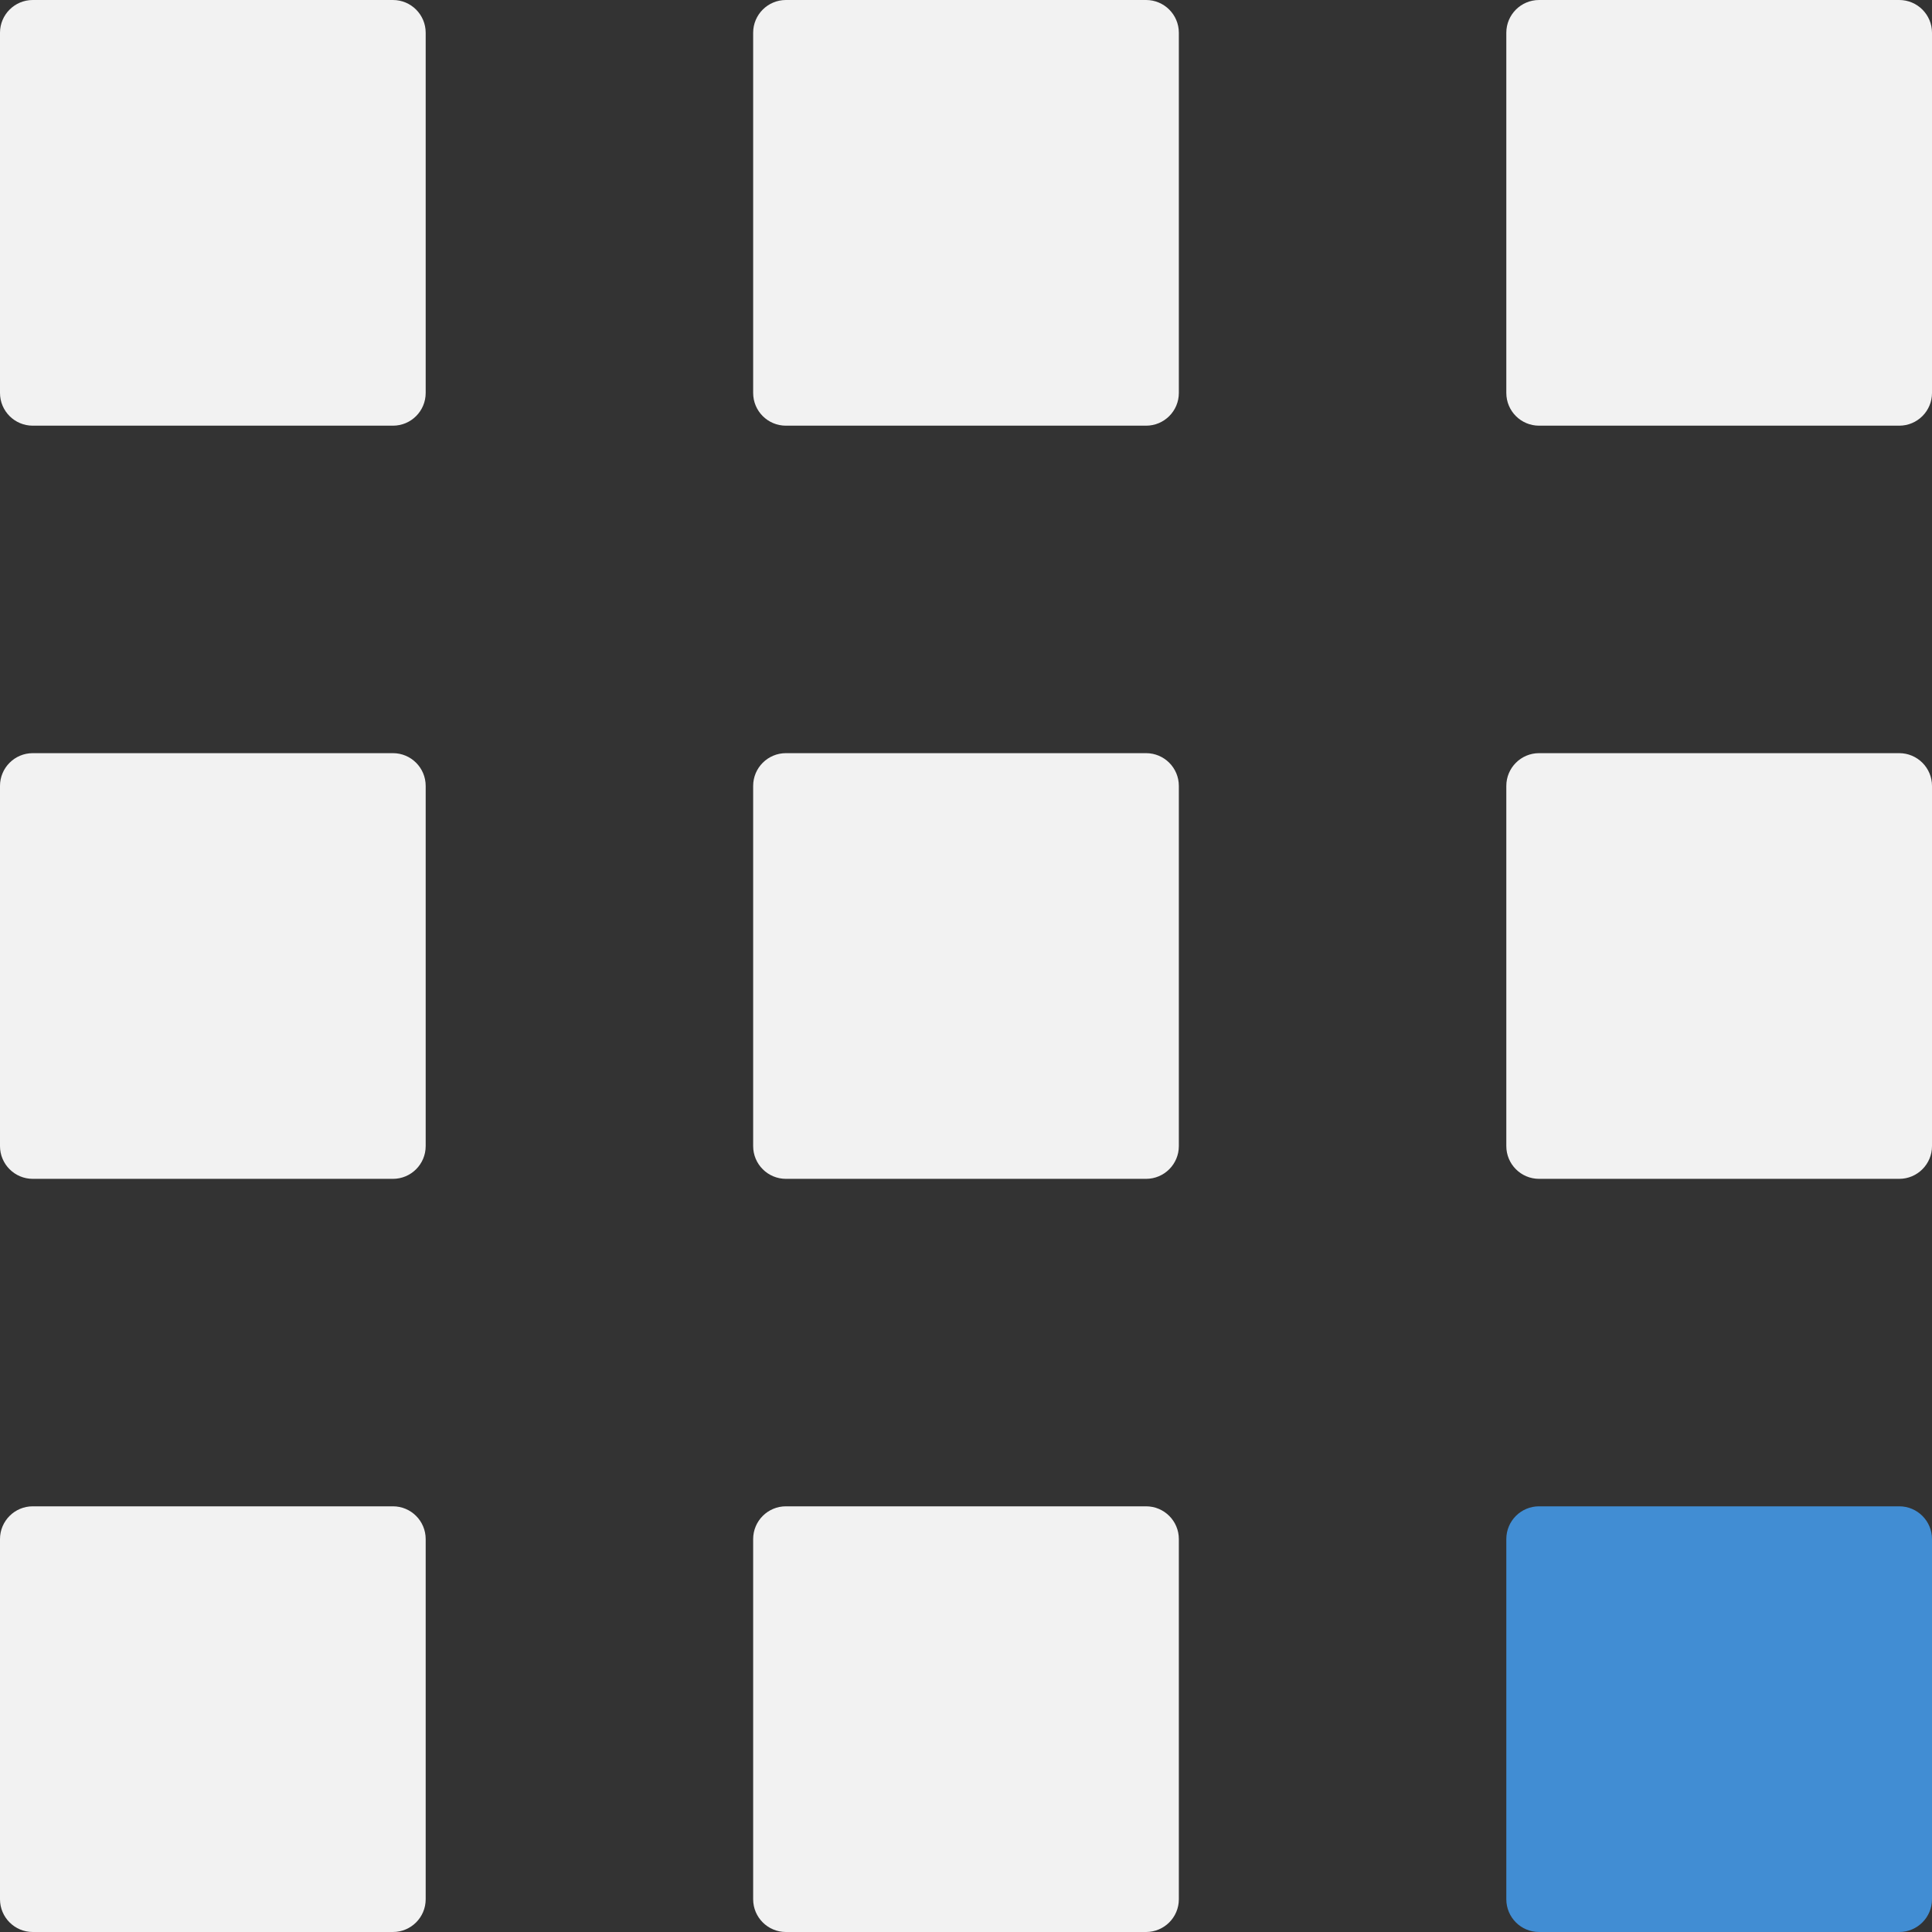 <?xml version="1.0" encoding="UTF-8"?> <svg xmlns="http://www.w3.org/2000/svg" width="42" height="42" viewBox="0 0 42 42" fill="none"><rect x="0" y="0" width="42" height="42" fill="#333333" stroke="none"/><path fill-rule="evenodd" clip-rule="evenodd" d="M0.712 42C0.319 42 0 41.681 0 41.288V33.458C0 33.065 0.319 32.746 0.712 32.746H8.542C8.936 32.746 9.254 33.065 9.254 33.458V41.288C9.254 41.681 8.936 42 8.542 42H0.712ZM0 24.915C0 25.308 0.319 25.627 0.712 25.627H8.542C8.936 25.627 9.254 25.308 9.254 24.915V17.085C9.254 16.692 8.936 16.373 8.542 16.373H0.712C0.319 16.373 0 16.692 0 17.085V24.915ZM0 8.542C0 8.936 0.319 9.254 0.712 9.254H8.542C8.936 9.254 9.254 8.936 9.254 8.542V0.712C9.254 0.319 8.936 -2.98023e-07 8.542 -2.98023e-07H0.712C0.319 -2.98023e-07 0 0.319 0 0.712V8.542ZM16.373 8.542C16.373 8.936 16.692 9.254 17.085 9.254H24.915C25.308 9.254 25.627 8.936 25.627 8.542V0.712C25.627 0.319 25.308 -2.98023e-07 24.915 -2.98023e-07H17.085C16.692 -2.98023e-07 16.373 0.319 16.373 0.712V8.542ZM17.085 25.627C16.692 25.627 16.373 25.308 16.373 24.915V17.085C16.373 16.692 16.692 16.373 17.085 16.373H24.915C25.308 16.373 25.627 16.692 25.627 17.085V24.915C25.627 25.308 25.308 25.627 24.915 25.627H17.085ZM16.373 41.288C16.373 41.681 16.692 42 17.085 42H24.915C25.308 42 25.627 41.681 25.627 41.288V33.458C25.627 33.065 25.308 32.746 24.915 32.746H17.085C16.692 32.746 16.373 33.065 16.373 33.458V41.288ZM33.458 9.254C33.065 9.254 32.746 8.936 32.746 8.542V0.712C32.746 0.319 33.065 -2.98023e-07 33.458 -2.98023e-07H41.288C41.681 -2.98023e-07 42 0.319 42 0.712V8.542C42 8.936 41.681 9.254 41.288 9.254H33.458ZM32.746 24.915C32.746 25.308 33.065 25.627 33.458 25.627H41.288C41.681 25.627 42 25.308 42 24.915V17.085C42 16.692 41.681 16.373 41.288 16.373H33.458C33.065 16.373 32.746 16.692 32.746 17.085V24.915Z" fill="#F2F2F2"></path><path d="M33.458 42C33.064 42 32.746 41.681 32.746 41.288V33.458C32.746 33.065 33.064 32.746 33.458 32.746H41.288C41.681 32.746 42 33.065 42 33.458V41.288C42 41.681 41.681 42 41.288 42H33.458Z" fill="#418DD3"></path></svg> 
